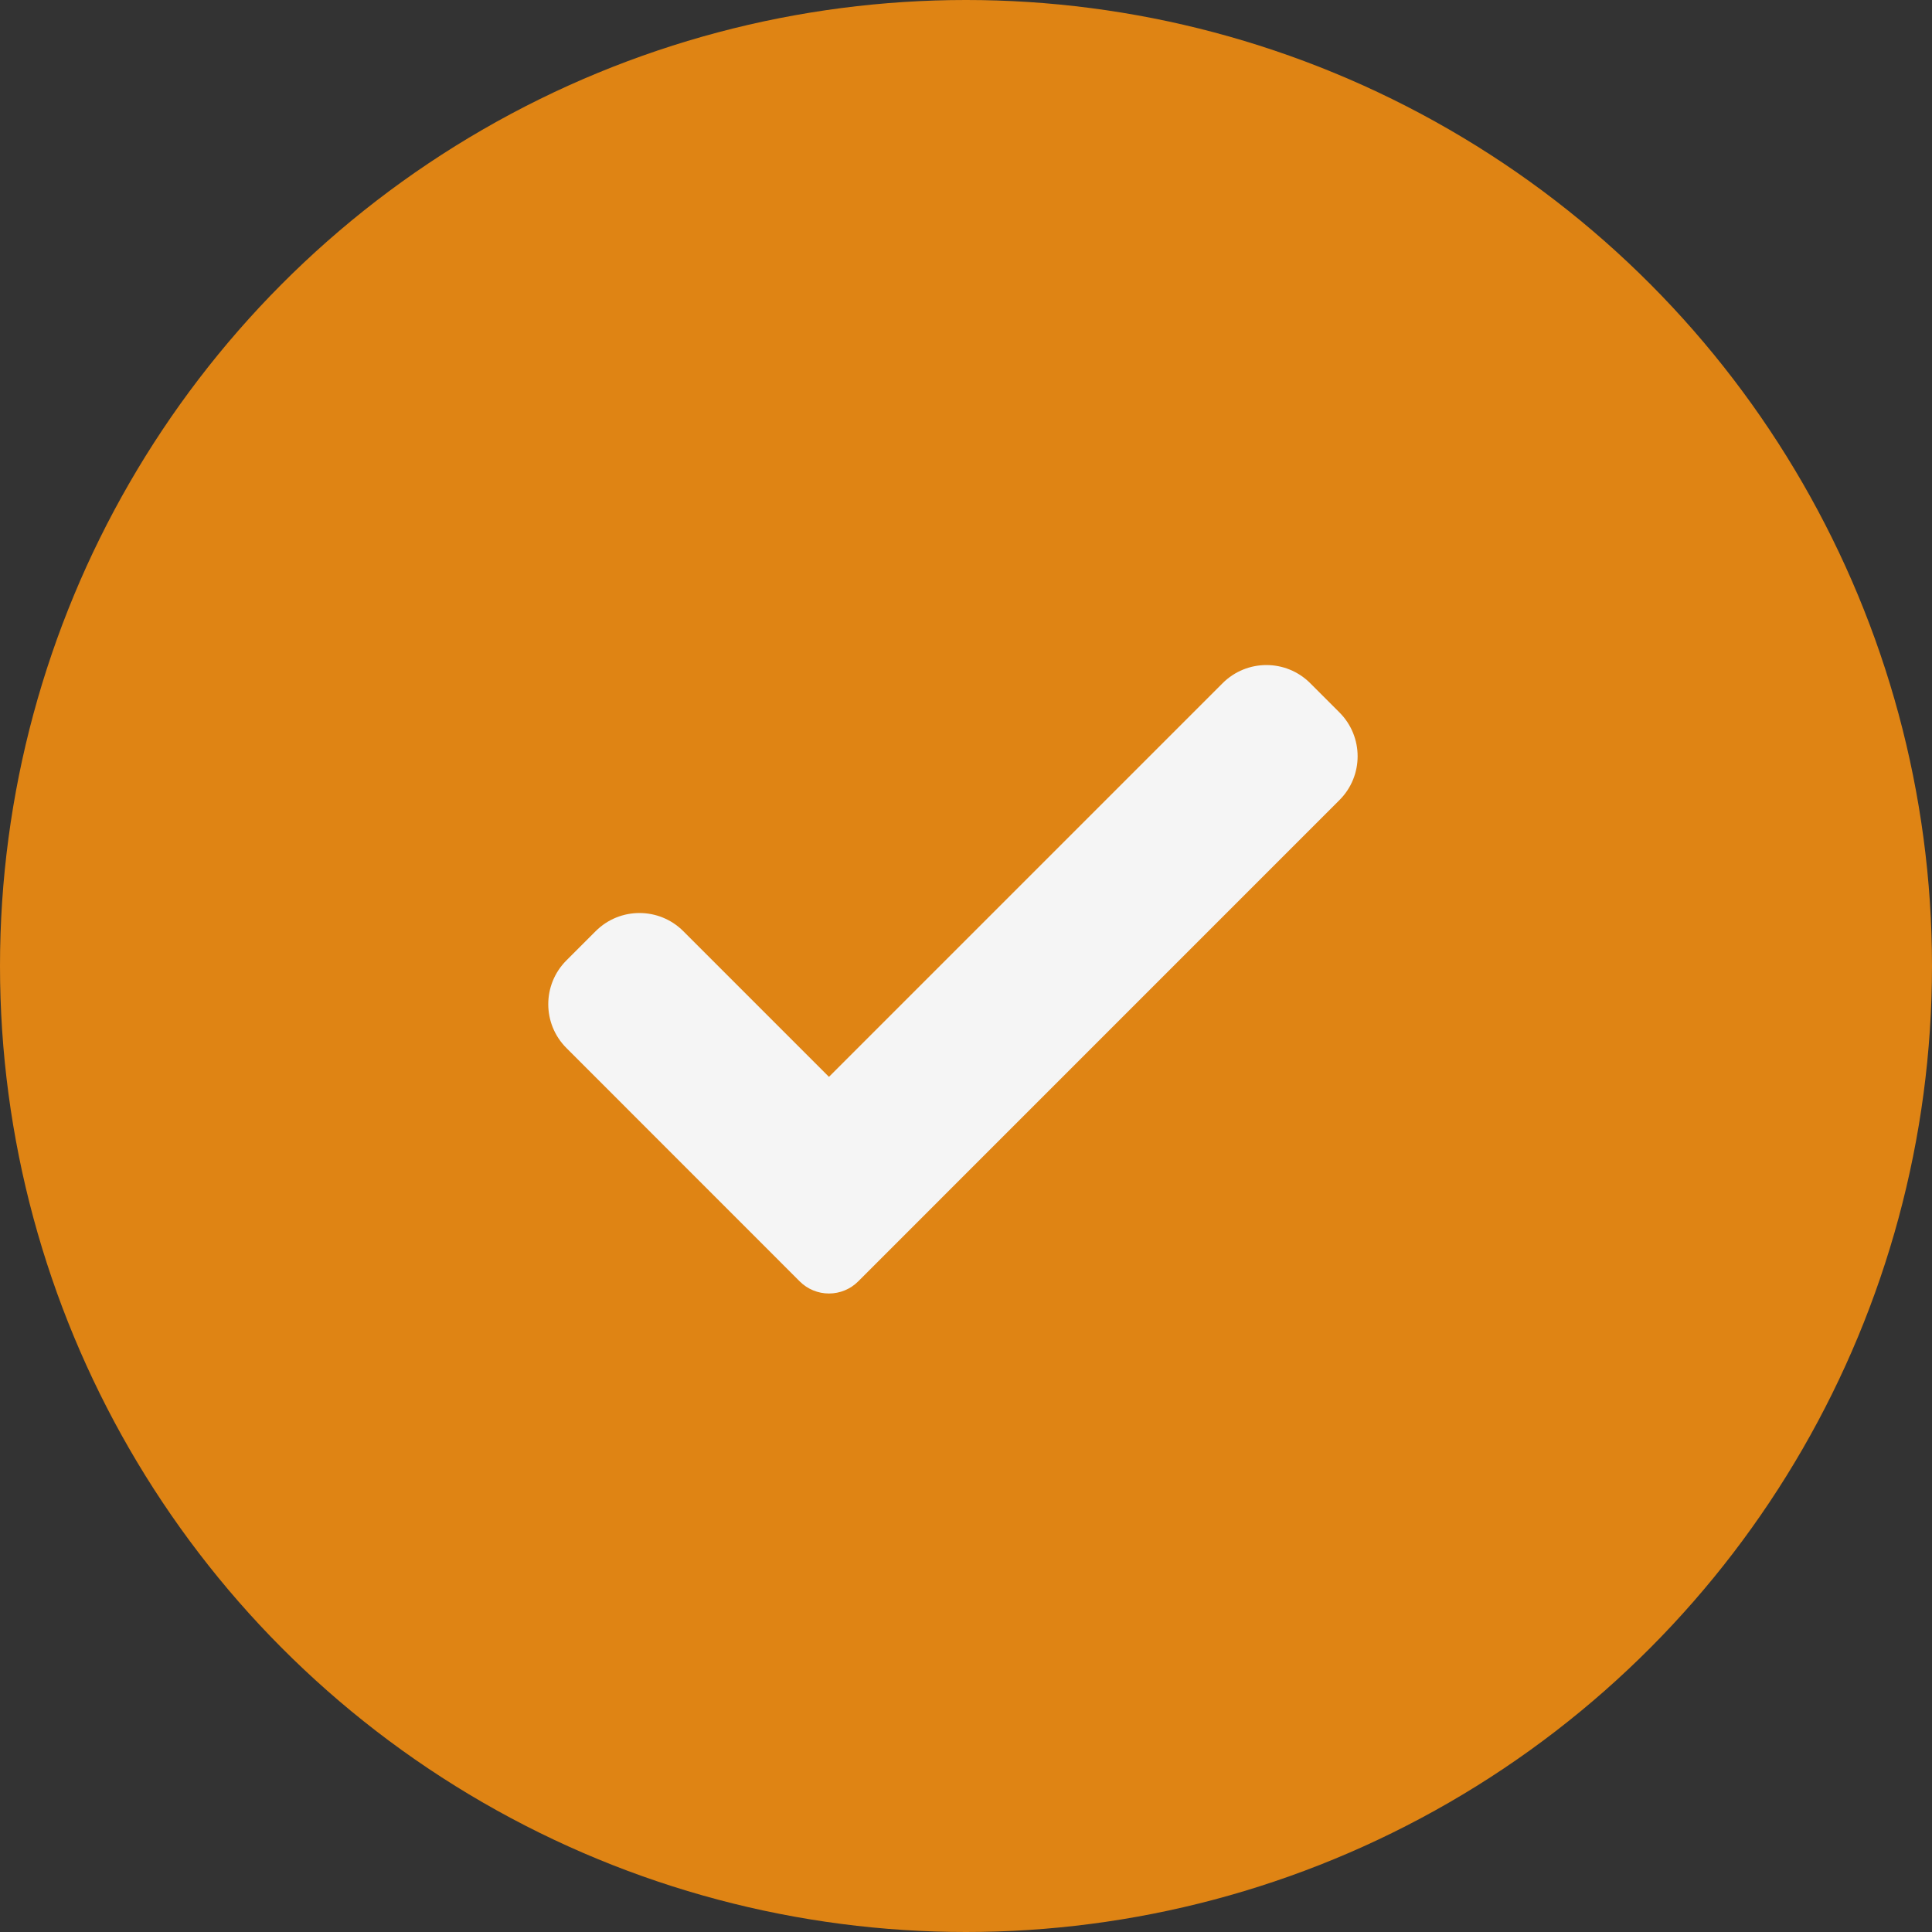 <svg width="74" height="74" viewBox="0 0 74 74" fill="none" xmlns="http://www.w3.org/2000/svg">
<rect x="0" y="0" width="74" height="74" fill="#333333" stroke="none"/>
<circle cx="37" cy="37" r="37" fill="#DF8414"/>
<g clip-path="url(#clip0_11_74)">
<path d="M32.87 49.081C32.575 49.378 32.171 49.544 31.751 49.544C31.332 49.544 30.928 49.378 30.632 49.081L21.696 40.142C20.768 39.215 20.768 37.711 21.696 36.785L22.815 35.666C23.742 34.739 25.244 34.739 26.172 35.666L31.751 41.246L46.828 26.169C47.756 25.241 49.259 25.241 50.185 26.169L51.304 27.288C52.232 28.216 52.232 29.719 51.304 30.645L32.87 49.081Z" fill="#F5F5F5"/>
</g>
<defs>
<clipPath id="clip0_11_74">
<rect width="31" height="31" fill="white" transform="translate(21 22)"/>
</clipPath>
</defs>
</svg>
